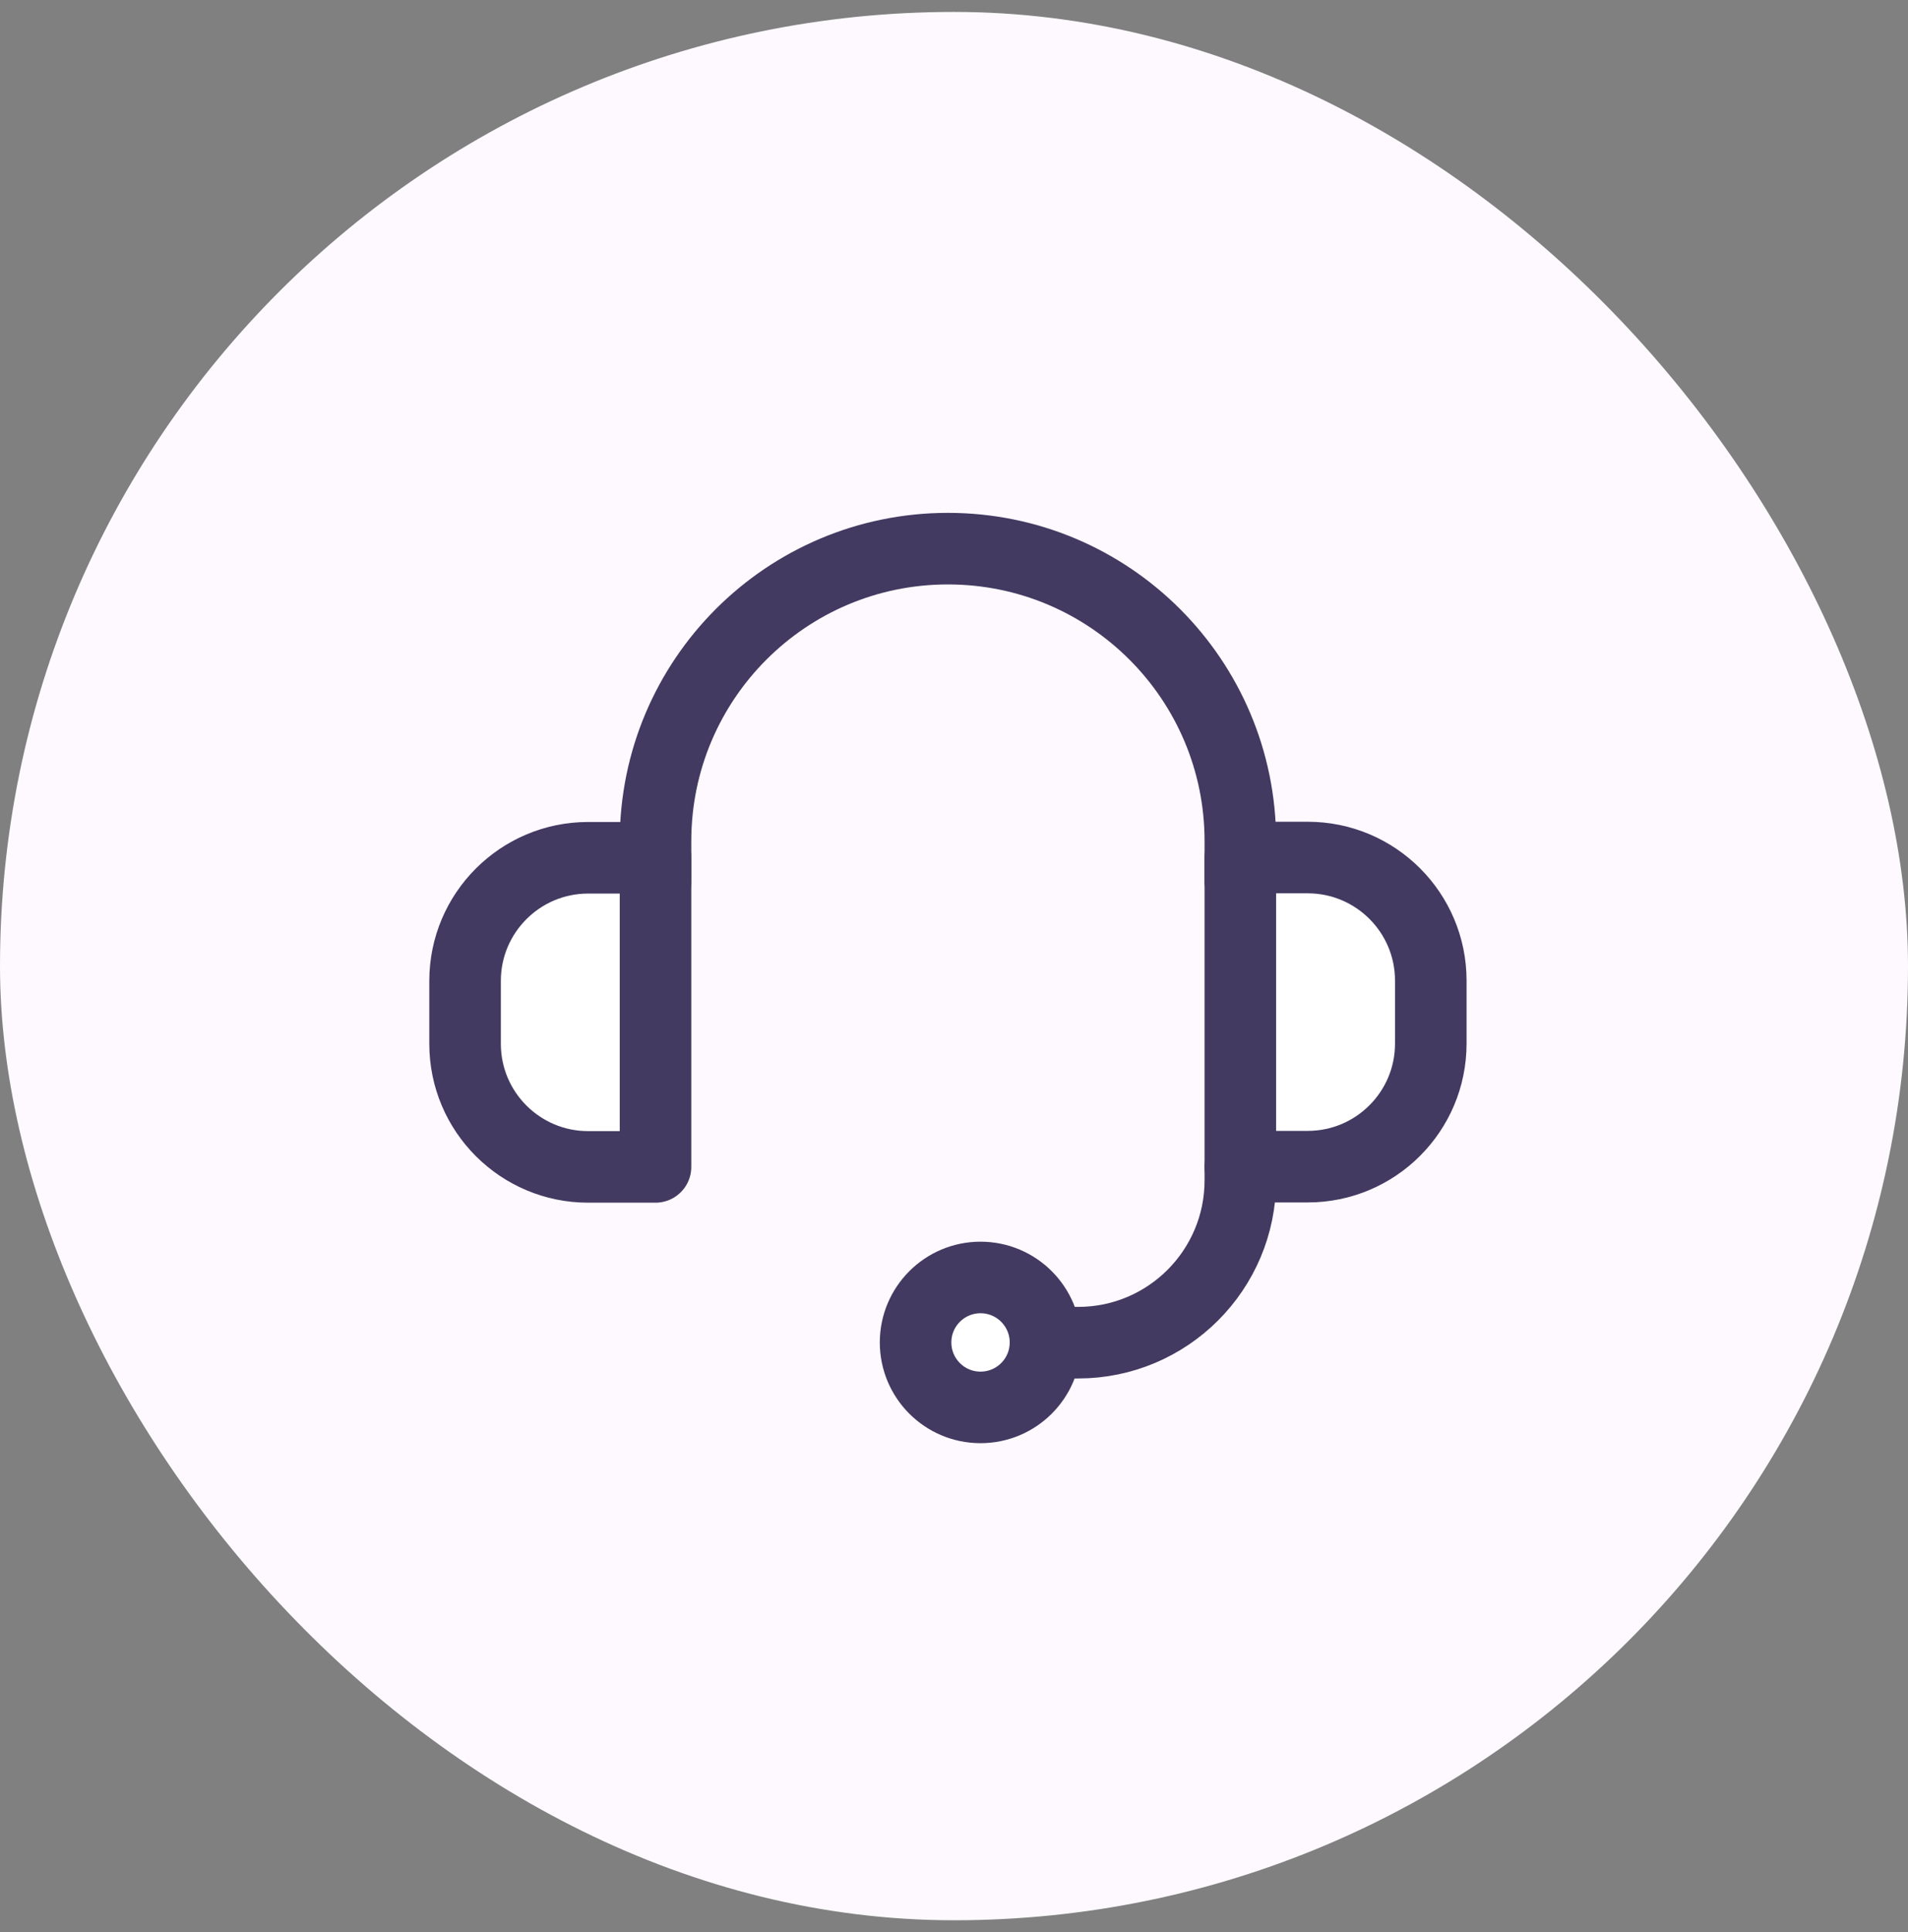 <svg width="80" height="81" viewBox="0 0 80 81" fill="none" xmlns="http://www.w3.org/2000/svg">
<rect x="0" y="0" width="80" height="81" fill="#808080" stroke="none"/>
<rect y="0.5" width="80" height="80" rx="40" fill="#FDF9FF"/>
<path d="M52.006 36.956V35.26C52.006 28.488 46.518 23 39.745 23C32.973 23 27.485 28.488 27.485 35.26V36.956" stroke="#423A61" stroke-width="3" stroke-linecap="round" stroke-linejoin="round"/>
<path d="M24.659 35.959H27.485V48.918H24.659C21.812 48.918 19.5 46.606 19.5 43.759V41.118C19.5 38.272 21.812 35.959 24.659 35.959Z" fill="white" stroke="#423A61" stroke-width="3" stroke-linecap="round" stroke-linejoin="round"/>
<path d="M54.832 48.908H52.006V35.949H54.832C57.679 35.949 59.991 38.261 59.991 41.108V43.749C59.991 46.596 57.679 48.908 54.832 48.908Z" fill="white" stroke="#423A61" stroke-width="3" stroke-linecap="round" stroke-linejoin="round"/>
<path d="M52.006 48.918V49.484C52.006 53.235 48.964 56.287 45.203 56.287H43.836" stroke="#423A61" stroke-width="3" stroke-linecap="round" stroke-linejoin="round"/>
<path d="M41.112 59C42.616 59 43.836 57.781 43.836 56.277C43.836 54.773 42.616 53.553 41.112 53.553C39.608 53.553 38.389 54.773 38.389 56.277C38.389 57.781 39.608 59 41.112 59Z" fill="white" stroke="#423A61" stroke-width="3" stroke-linecap="round" stroke-linejoin="round"/>
</svg>
